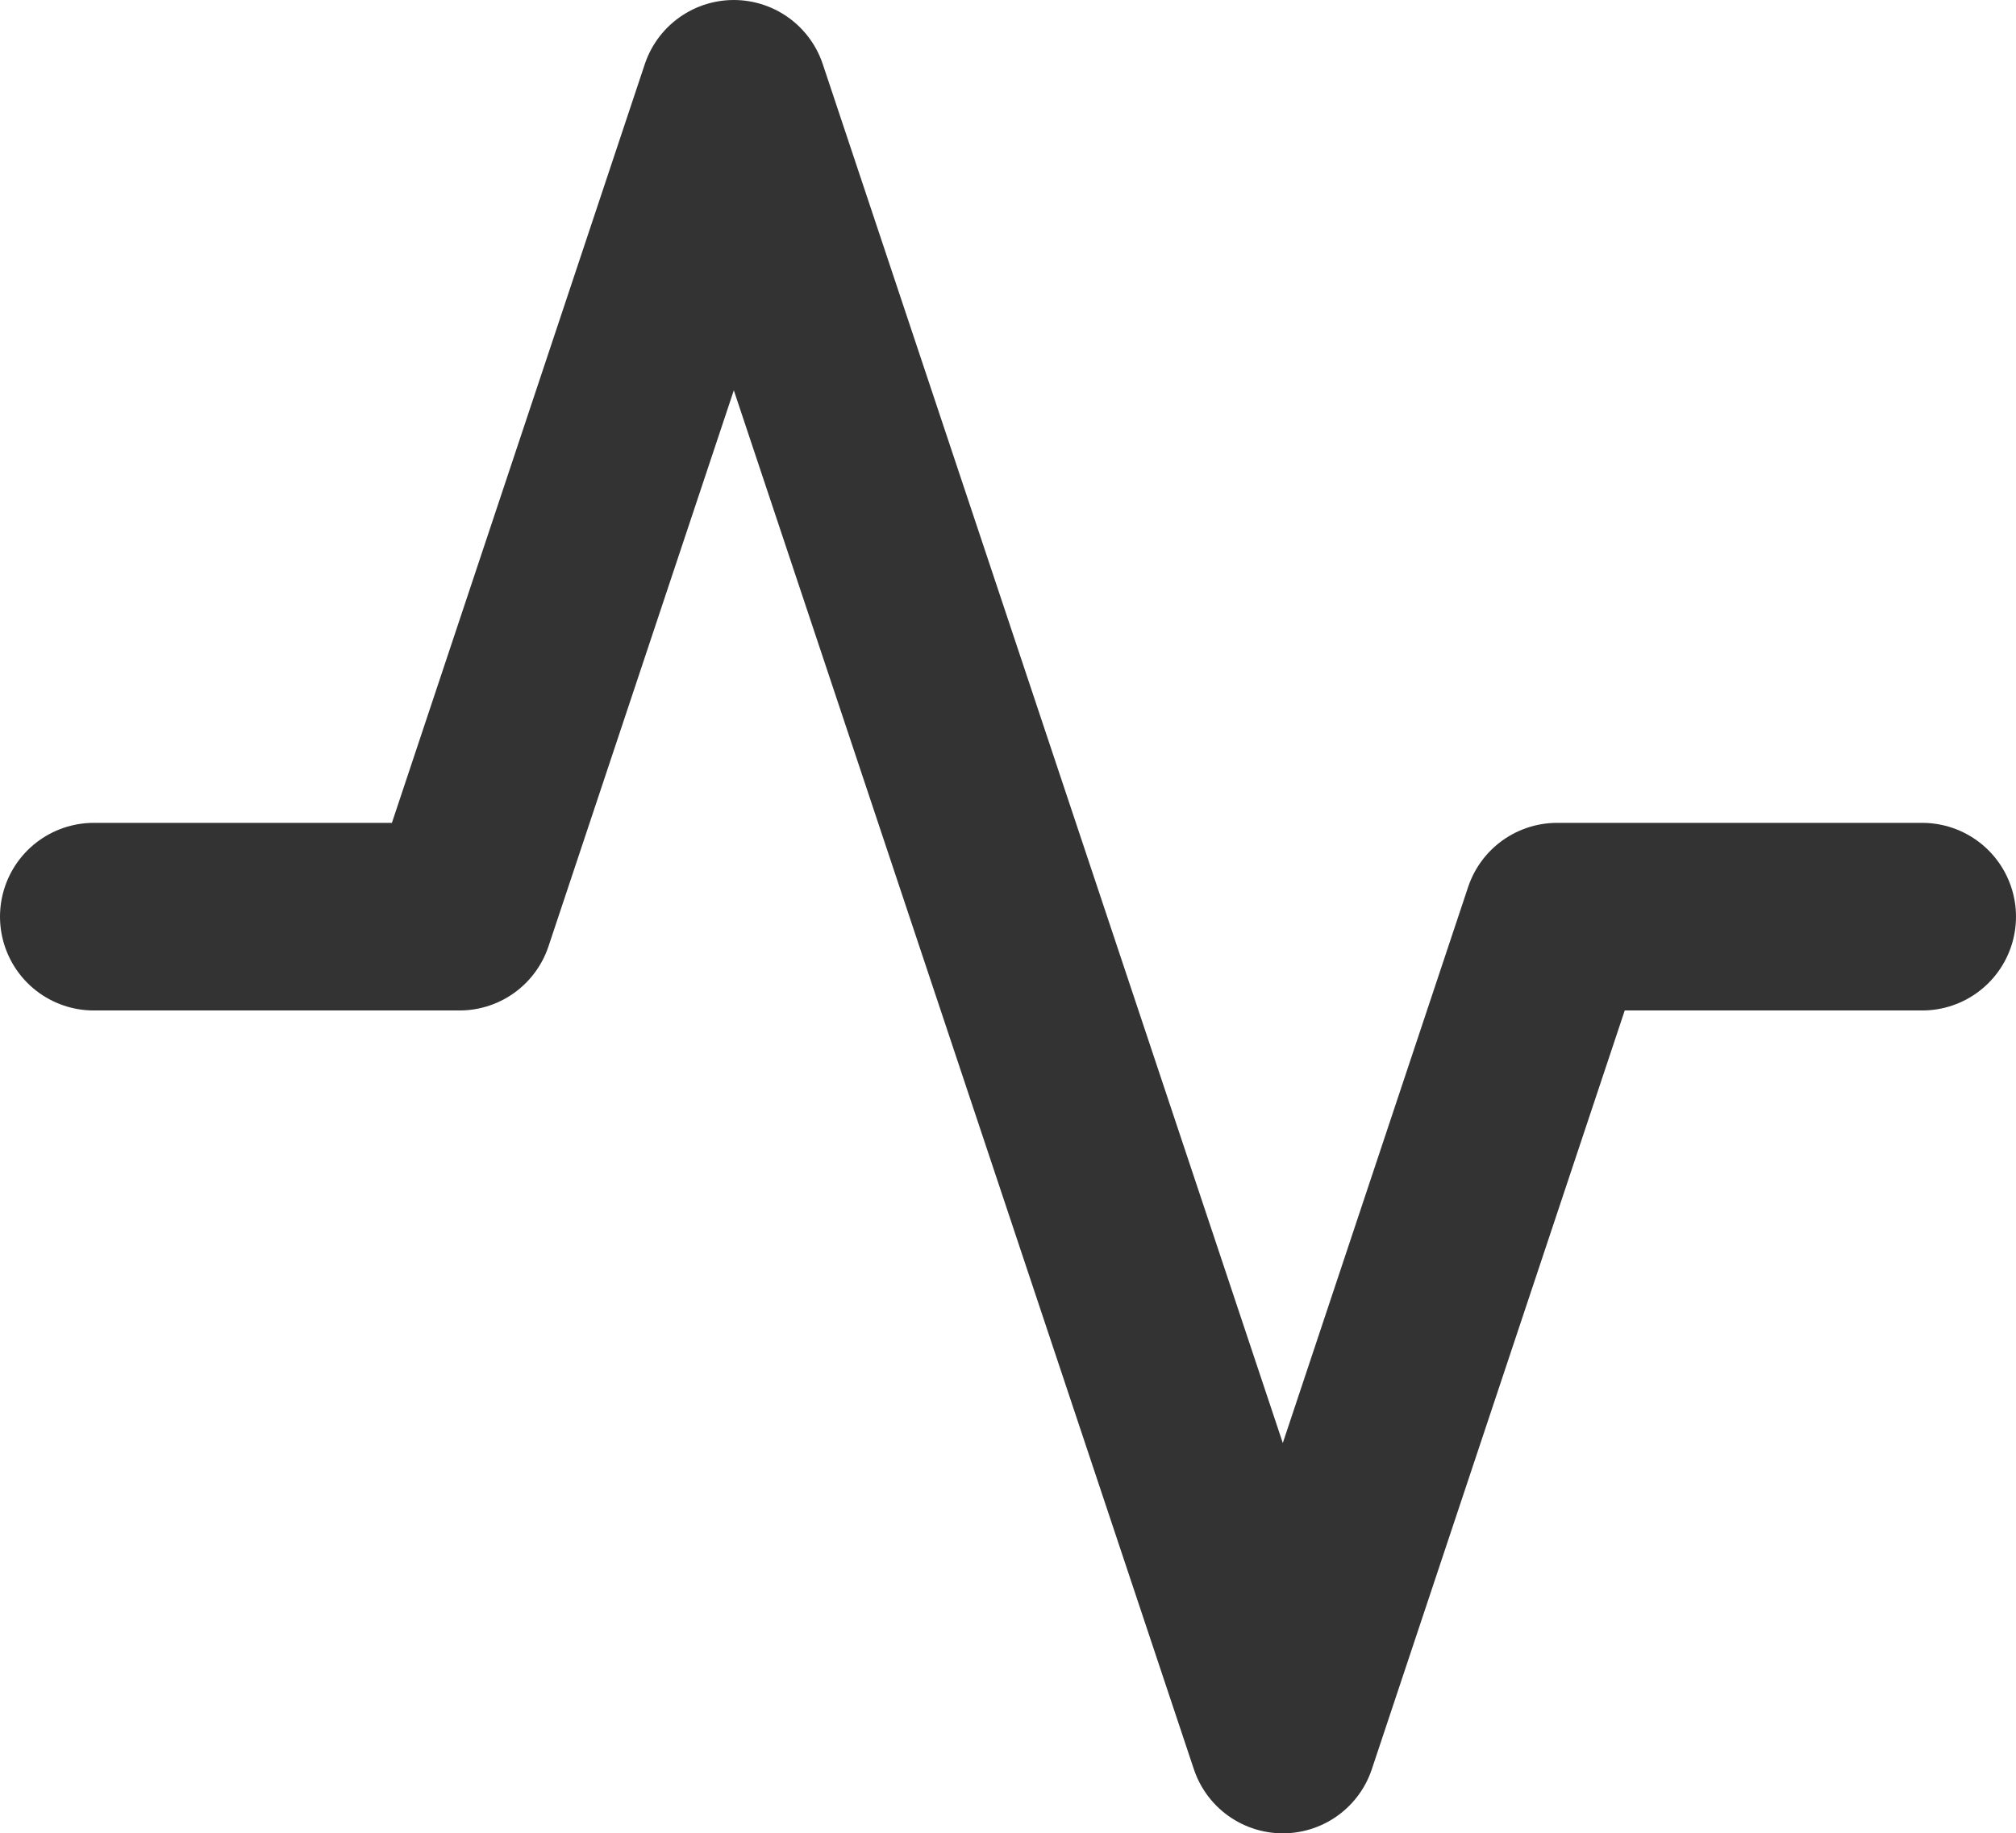 <svg xmlns="http://www.w3.org/2000/svg" width="16.119" height="14.657" viewBox="0 0 16.119 14.657">
  <g id="activity_1_" transform="translate(0.75 0.75)">
    <path id="Shape_1015_" d="M1448.319,15.179H1445.4l-2.193,6.579L1438.817,8.6l-2.193,6.579H1433.7" transform="translate(-1433.7 -8.6)" fill="none" stroke="#333" stroke-linecap="round" stroke-linejoin="round" stroke-width="1.5"/>
  </g>
</svg>
